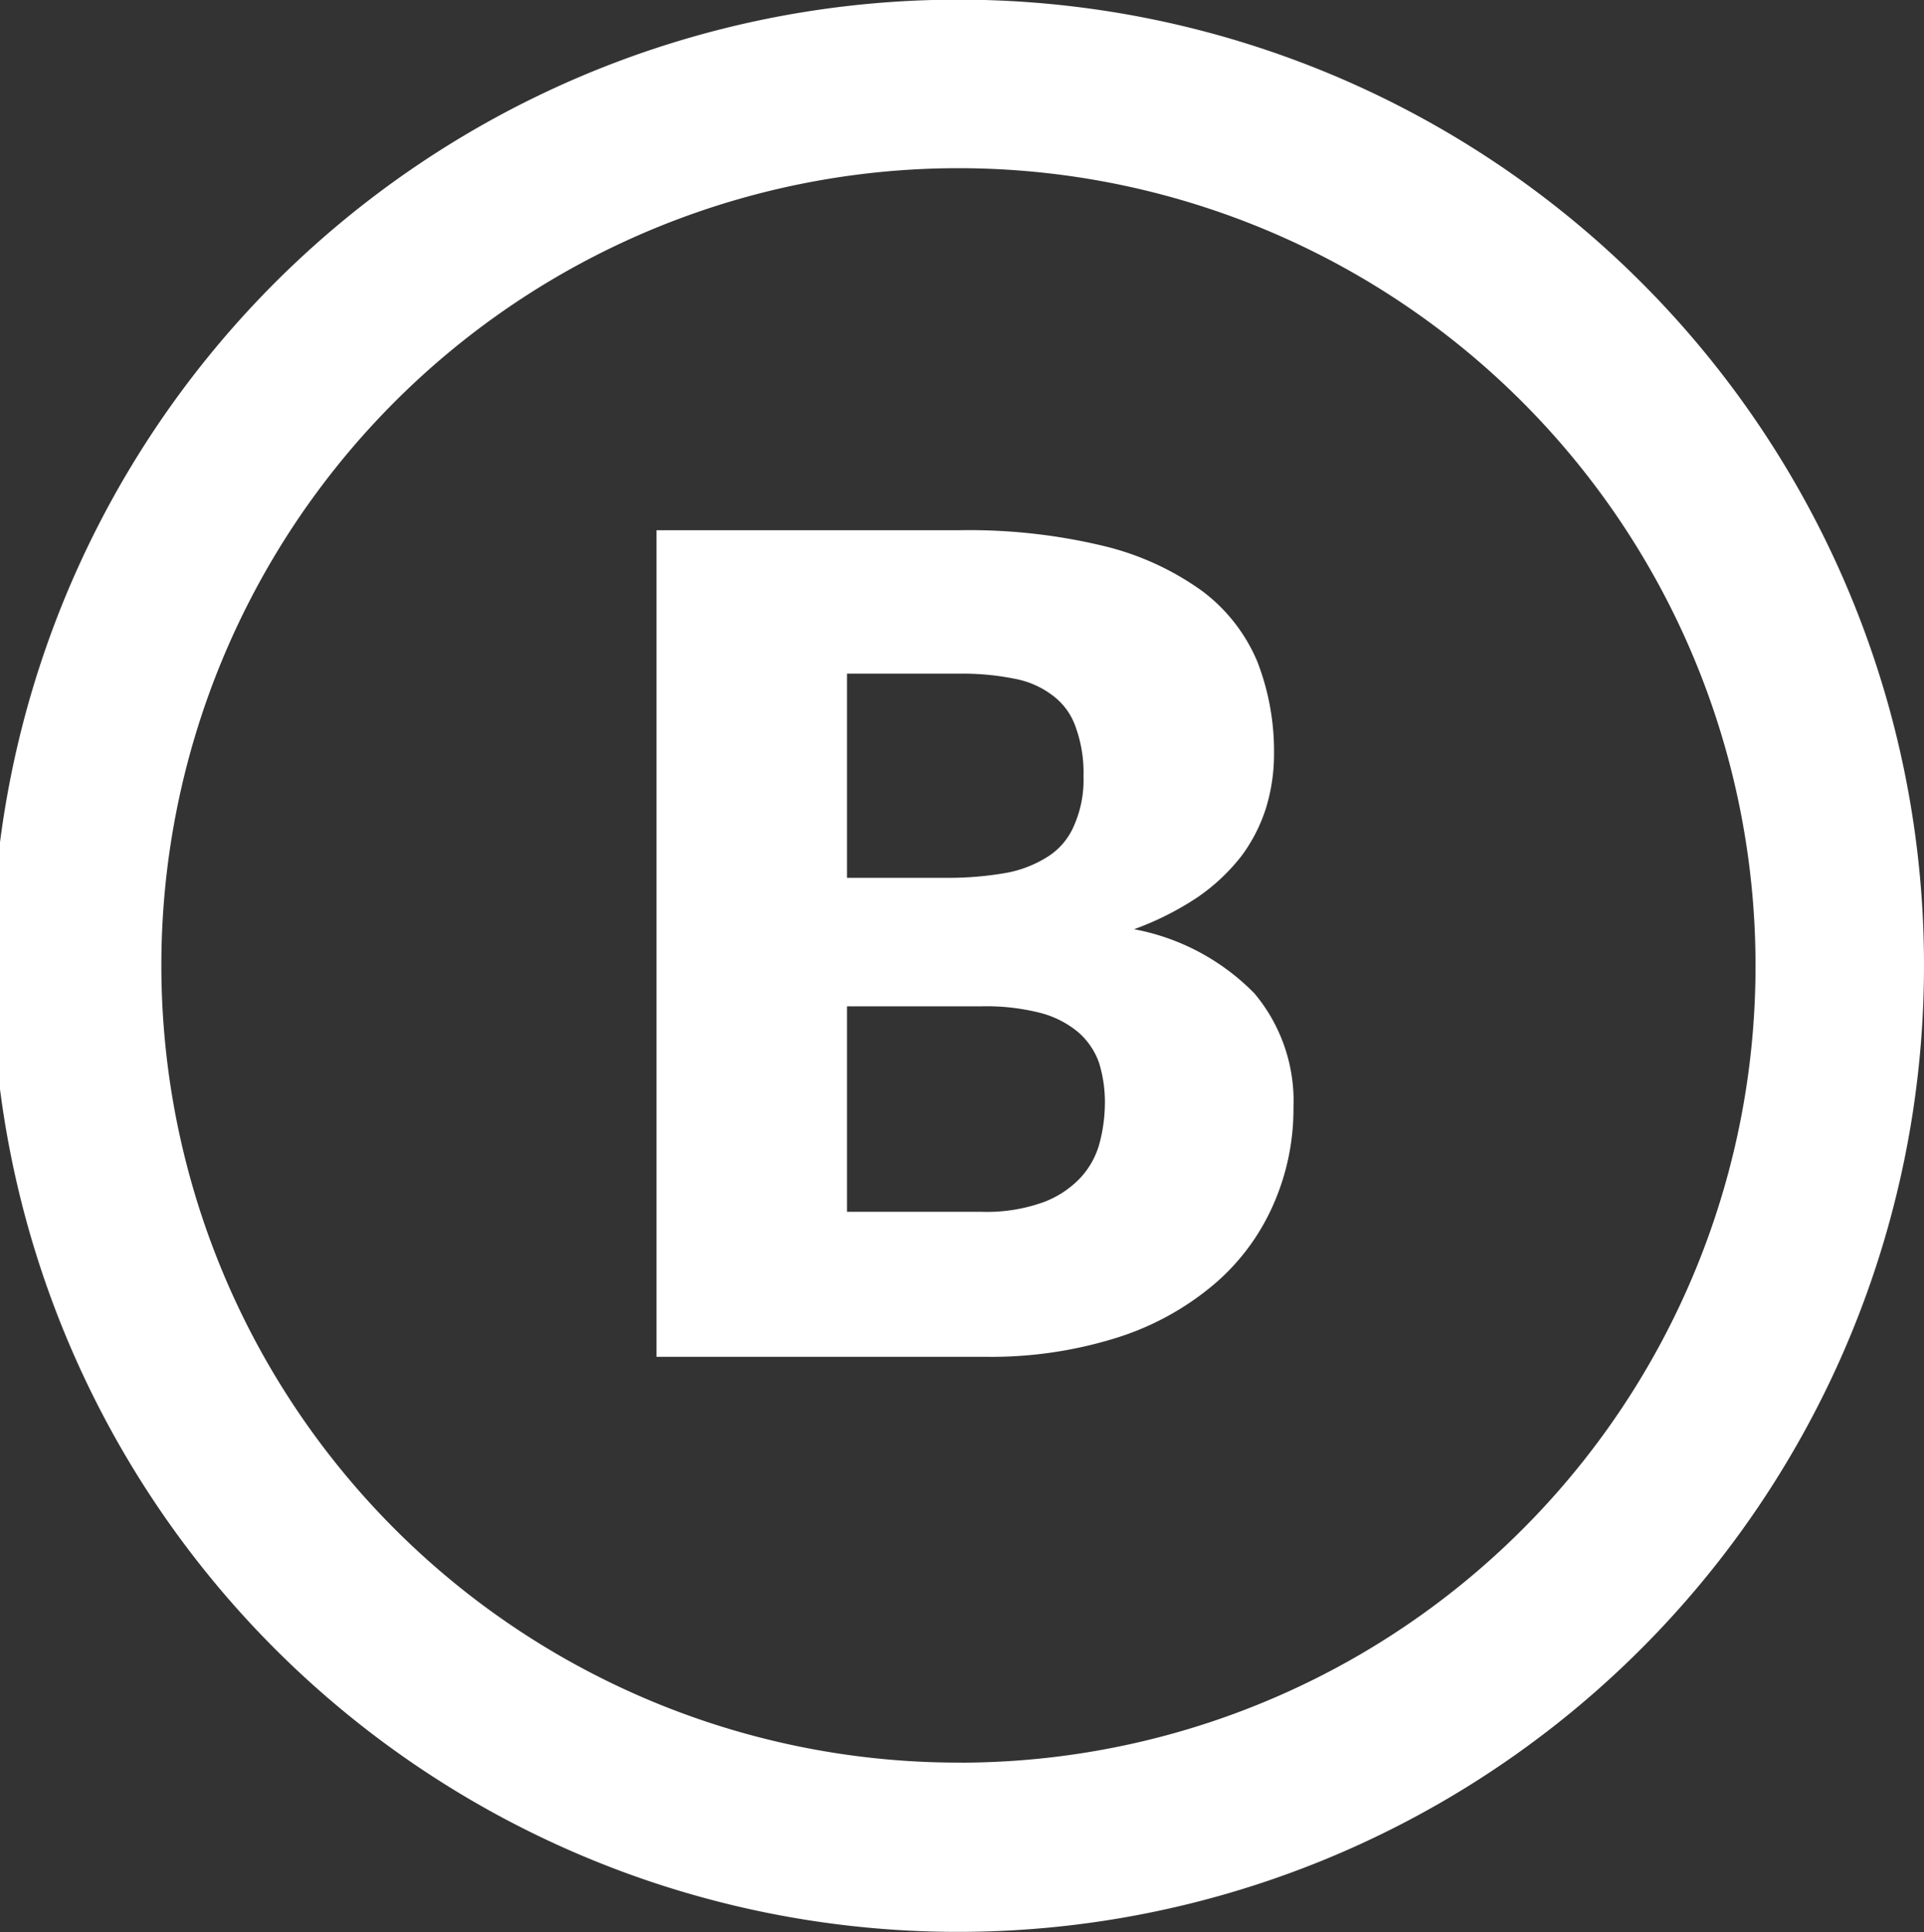 <svg xmlns="http://www.w3.org/2000/svg" width="29.69" height="29.812" viewBox="0 0 29.69 29.812">
  <rect x="0" y="0" width="29.69" height="29.812" fill="#333333" stroke="none"/>
  <defs>
    <style>
      .cls-1 {
        fill: #fff;
        fill-rule: evenodd;
      }
    </style>
  </defs>
  <path id="Kształt_1_kopia_4" data-name="Kształt 1 kopia 4" class="cls-1" d="M1539.32,858.745a14.906,14.906,0,1,0,14.84,14.9A14.894,14.894,0,0,0,1539.32,858.745Zm0,27.2a12.3,12.3,0,1,1,12.24-12.3A12.284,12.284,0,0,1,1539.32,885.946Zm-4.72-6.267V866.931h4.67a8.873,8.873,0,0,1,2.24.245,4.33,4.33,0,0,1,1.51.692,2.635,2.635,0,0,1,.85,1.084,3.817,3.817,0,0,1,.26,1.427,2.846,2.846,0,0,1-.12.826,2.5,2.5,0,0,1-.38.749,3.035,3.035,0,0,1-.67.633,4.573,4.573,0,0,1-.99.5,3.494,3.494,0,0,1,1.86.993,2.583,2.583,0,0,1,.6,1.763,3.65,3.65,0,0,1-.32,1.514,3.41,3.41,0,0,1-.92,1.221,4.33,4.33,0,0,1-1.49.813,6.477,6.477,0,0,1-2.03.293h-5.07Zm2.94-7.384h1.54a5.13,5.13,0,0,0,.88-0.07,1.8,1.8,0,0,0,.66-0.245,1.048,1.048,0,0,0,.42-0.482,1.746,1.746,0,0,0,.15-0.77,2.059,2.059,0,0,0-.12-0.756,1.02,1.02,0,0,0-.35-0.486,1.384,1.384,0,0,0-.59-0.262,4.064,4.064,0,0,0-.86-0.079h-1.73v3.15Zm0,1.977v3.176h2.08a2.58,2.58,0,0,0,.95-0.148,1.506,1.506,0,0,0,.58-0.385,1.27,1.27,0,0,0,.29-0.535,2.459,2.459,0,0,0,.08-0.6,2.057,2.057,0,0,0-.09-0.63,1.116,1.116,0,0,0-.32-0.472,1.5,1.5,0,0,0-.59-0.3,3.374,3.374,0,0,0-.92-0.1h-2.06Z" transform="translate(-1524.47 -858.75)"/>
</svg>
